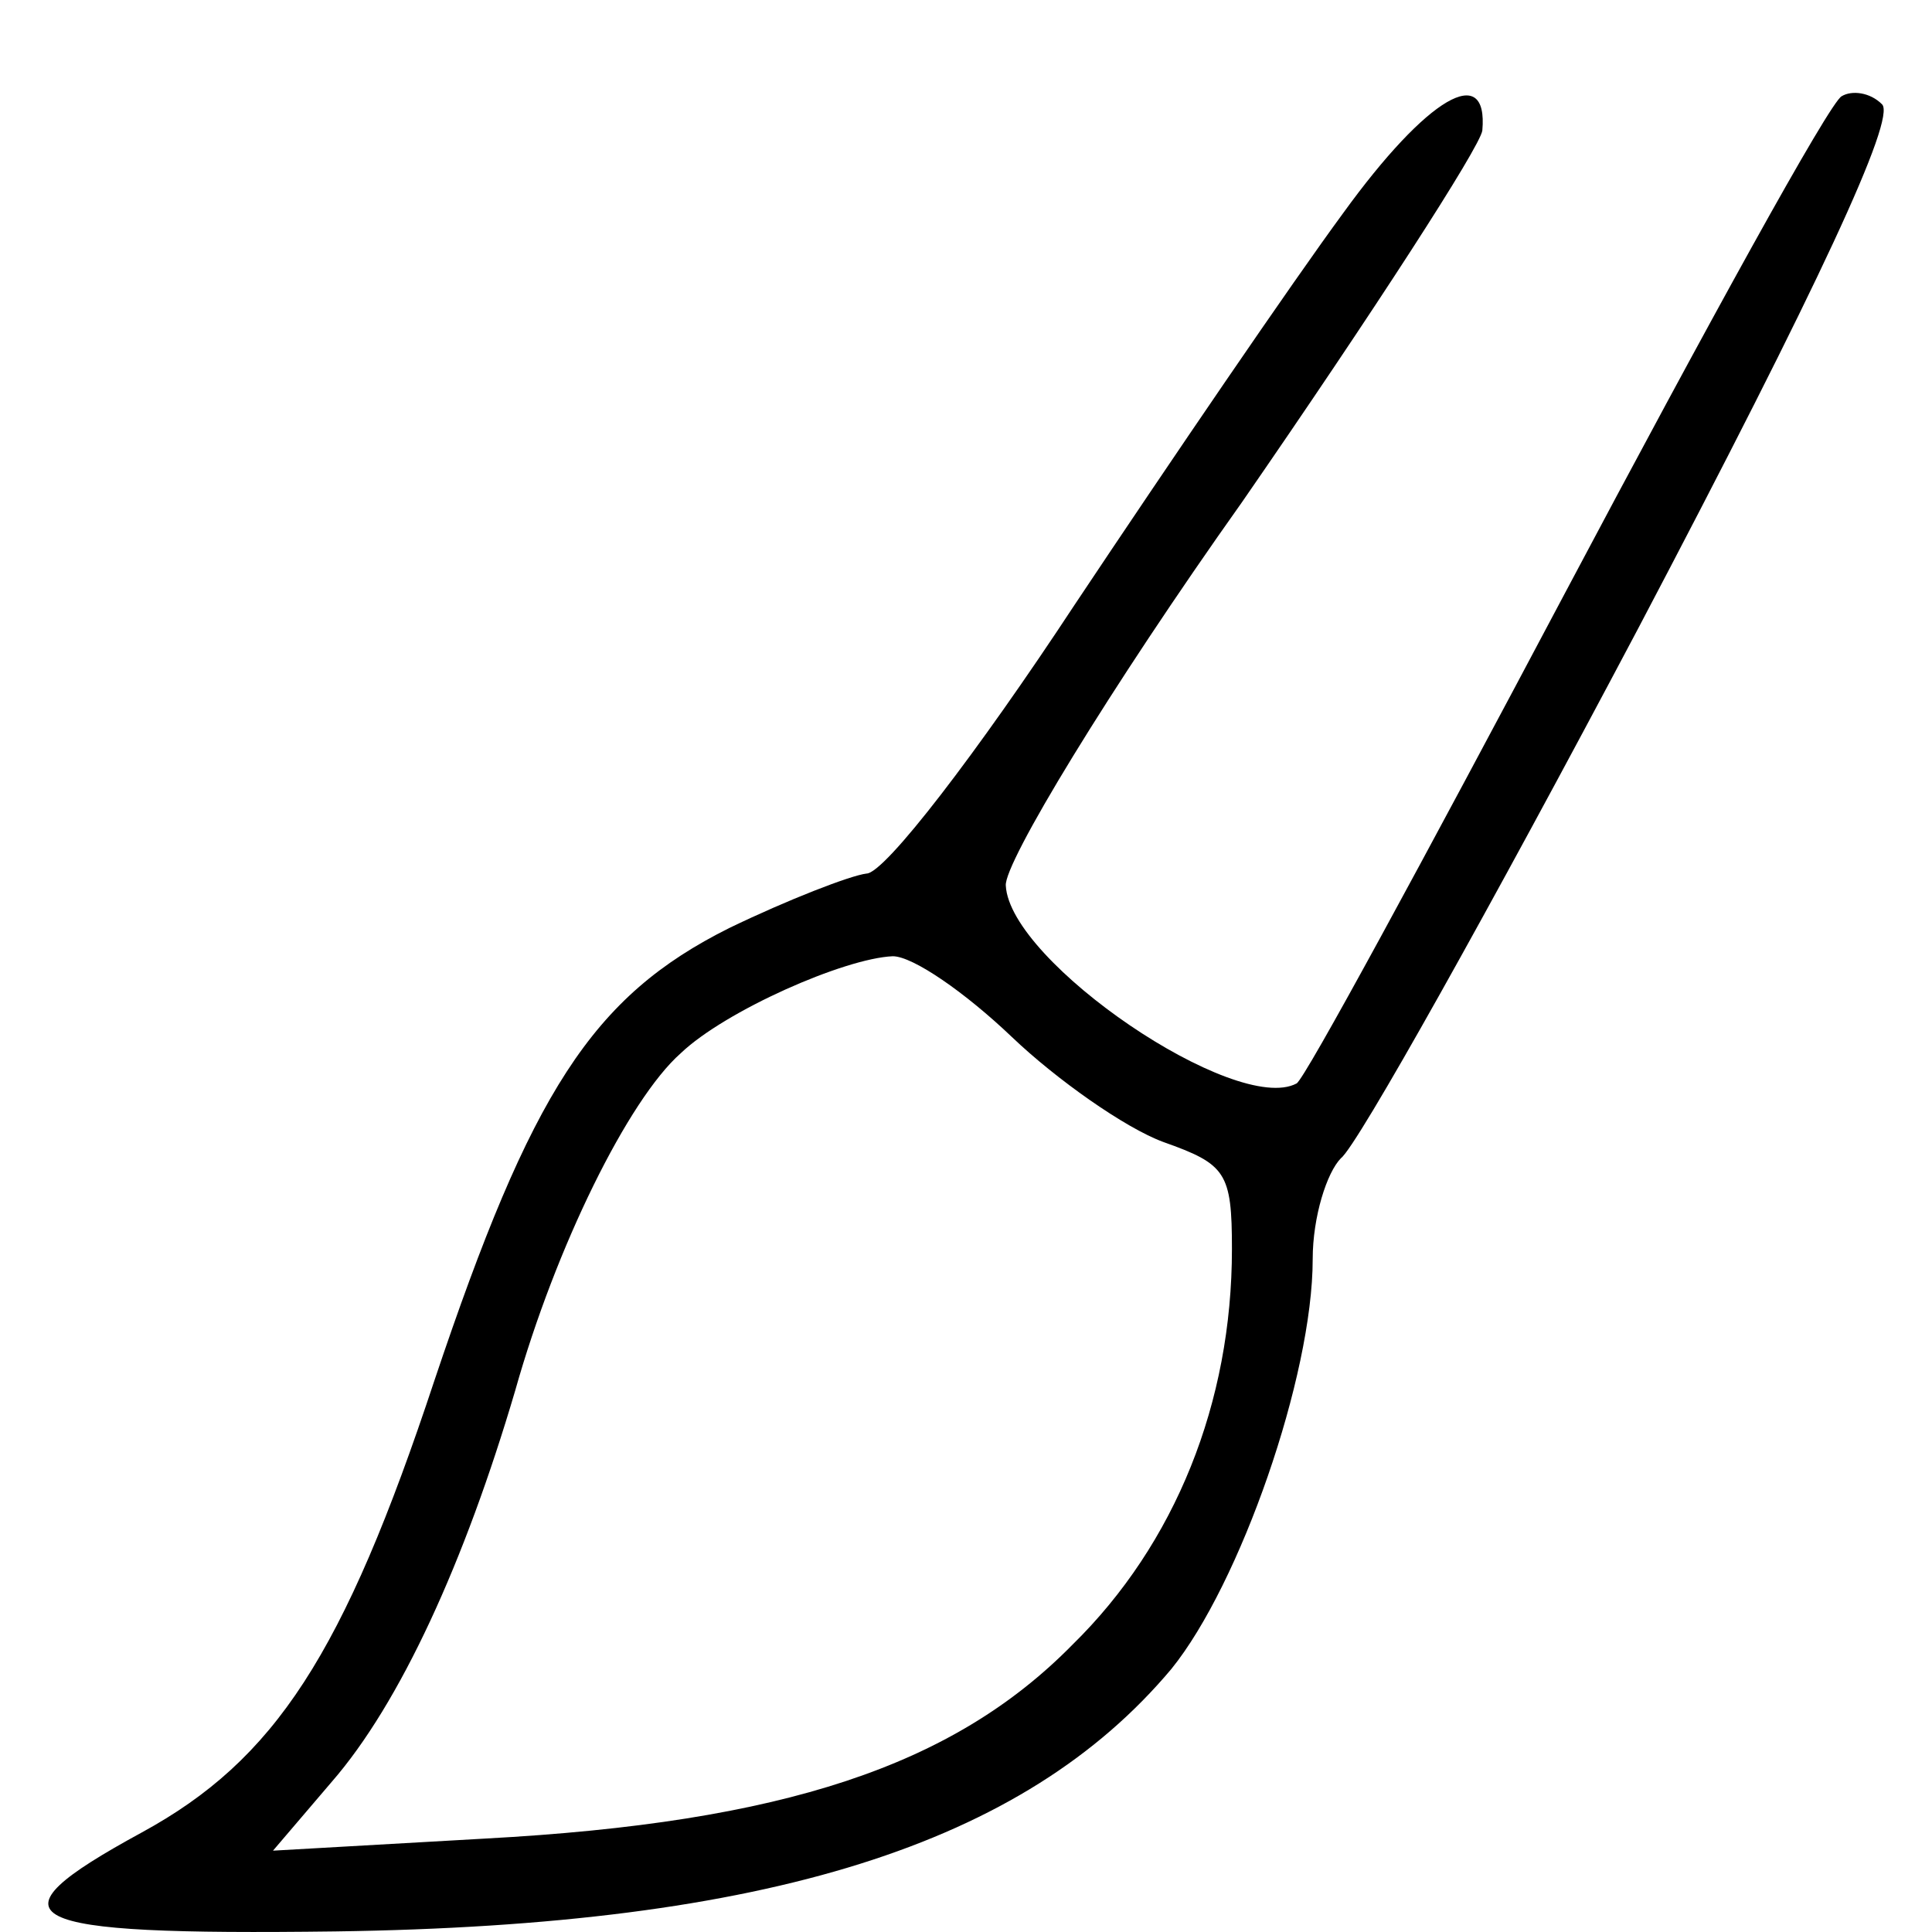 <svg width="20" height="20" viewBox="0 0 20 20" fill="none" xmlns="http://www.w3.org/2000/svg">
<path d="M13.903 2.208C13.38 2.919 12.126 4.758 11.123 6.263C10.12 7.788 9.158 9.043 8.97 9.043C8.803 9.063 8.155 9.314 7.549 9.607C6.128 10.317 5.501 11.3 4.498 14.288C3.557 17.131 2.846 18.218 1.467 18.97C-0.184 19.869 0.15 20.036 3.474 19.994C7.946 19.931 10.6 19.096 12.126 17.277C12.837 16.399 13.589 14.247 13.589 13.034C13.589 12.595 13.736 12.136 13.882 11.989C14.049 11.864 15.428 9.398 16.954 6.514C18.835 2.94 19.629 1.226 19.483 1.08C19.358 0.954 19.169 0.933 19.065 0.996C18.94 1.059 17.665 3.379 16.202 6.137C14.739 8.896 13.506 11.174 13.422 11.216C12.795 11.55 10.454 9.962 10.412 9.168C10.391 8.938 11.478 7.141 12.858 5.197C14.216 3.232 15.324 1.518 15.345 1.351C15.408 0.641 14.78 0.996 13.903 2.208ZM10.475 10.735C10.935 11.174 11.646 11.676 12.043 11.822C12.691 12.052 12.753 12.136 12.753 12.93C12.753 14.518 12.168 15.981 11.102 17.026C9.869 18.28 8.113 18.866 5.02 19.033L2.826 19.158L3.432 18.448C4.142 17.633 4.811 16.169 5.334 14.393C5.752 12.909 6.504 11.383 7.047 10.903C7.507 10.464 8.74 9.92 9.242 9.899C9.451 9.899 9.994 10.276 10.475 10.735Z" fill="black"/>
</svg>
